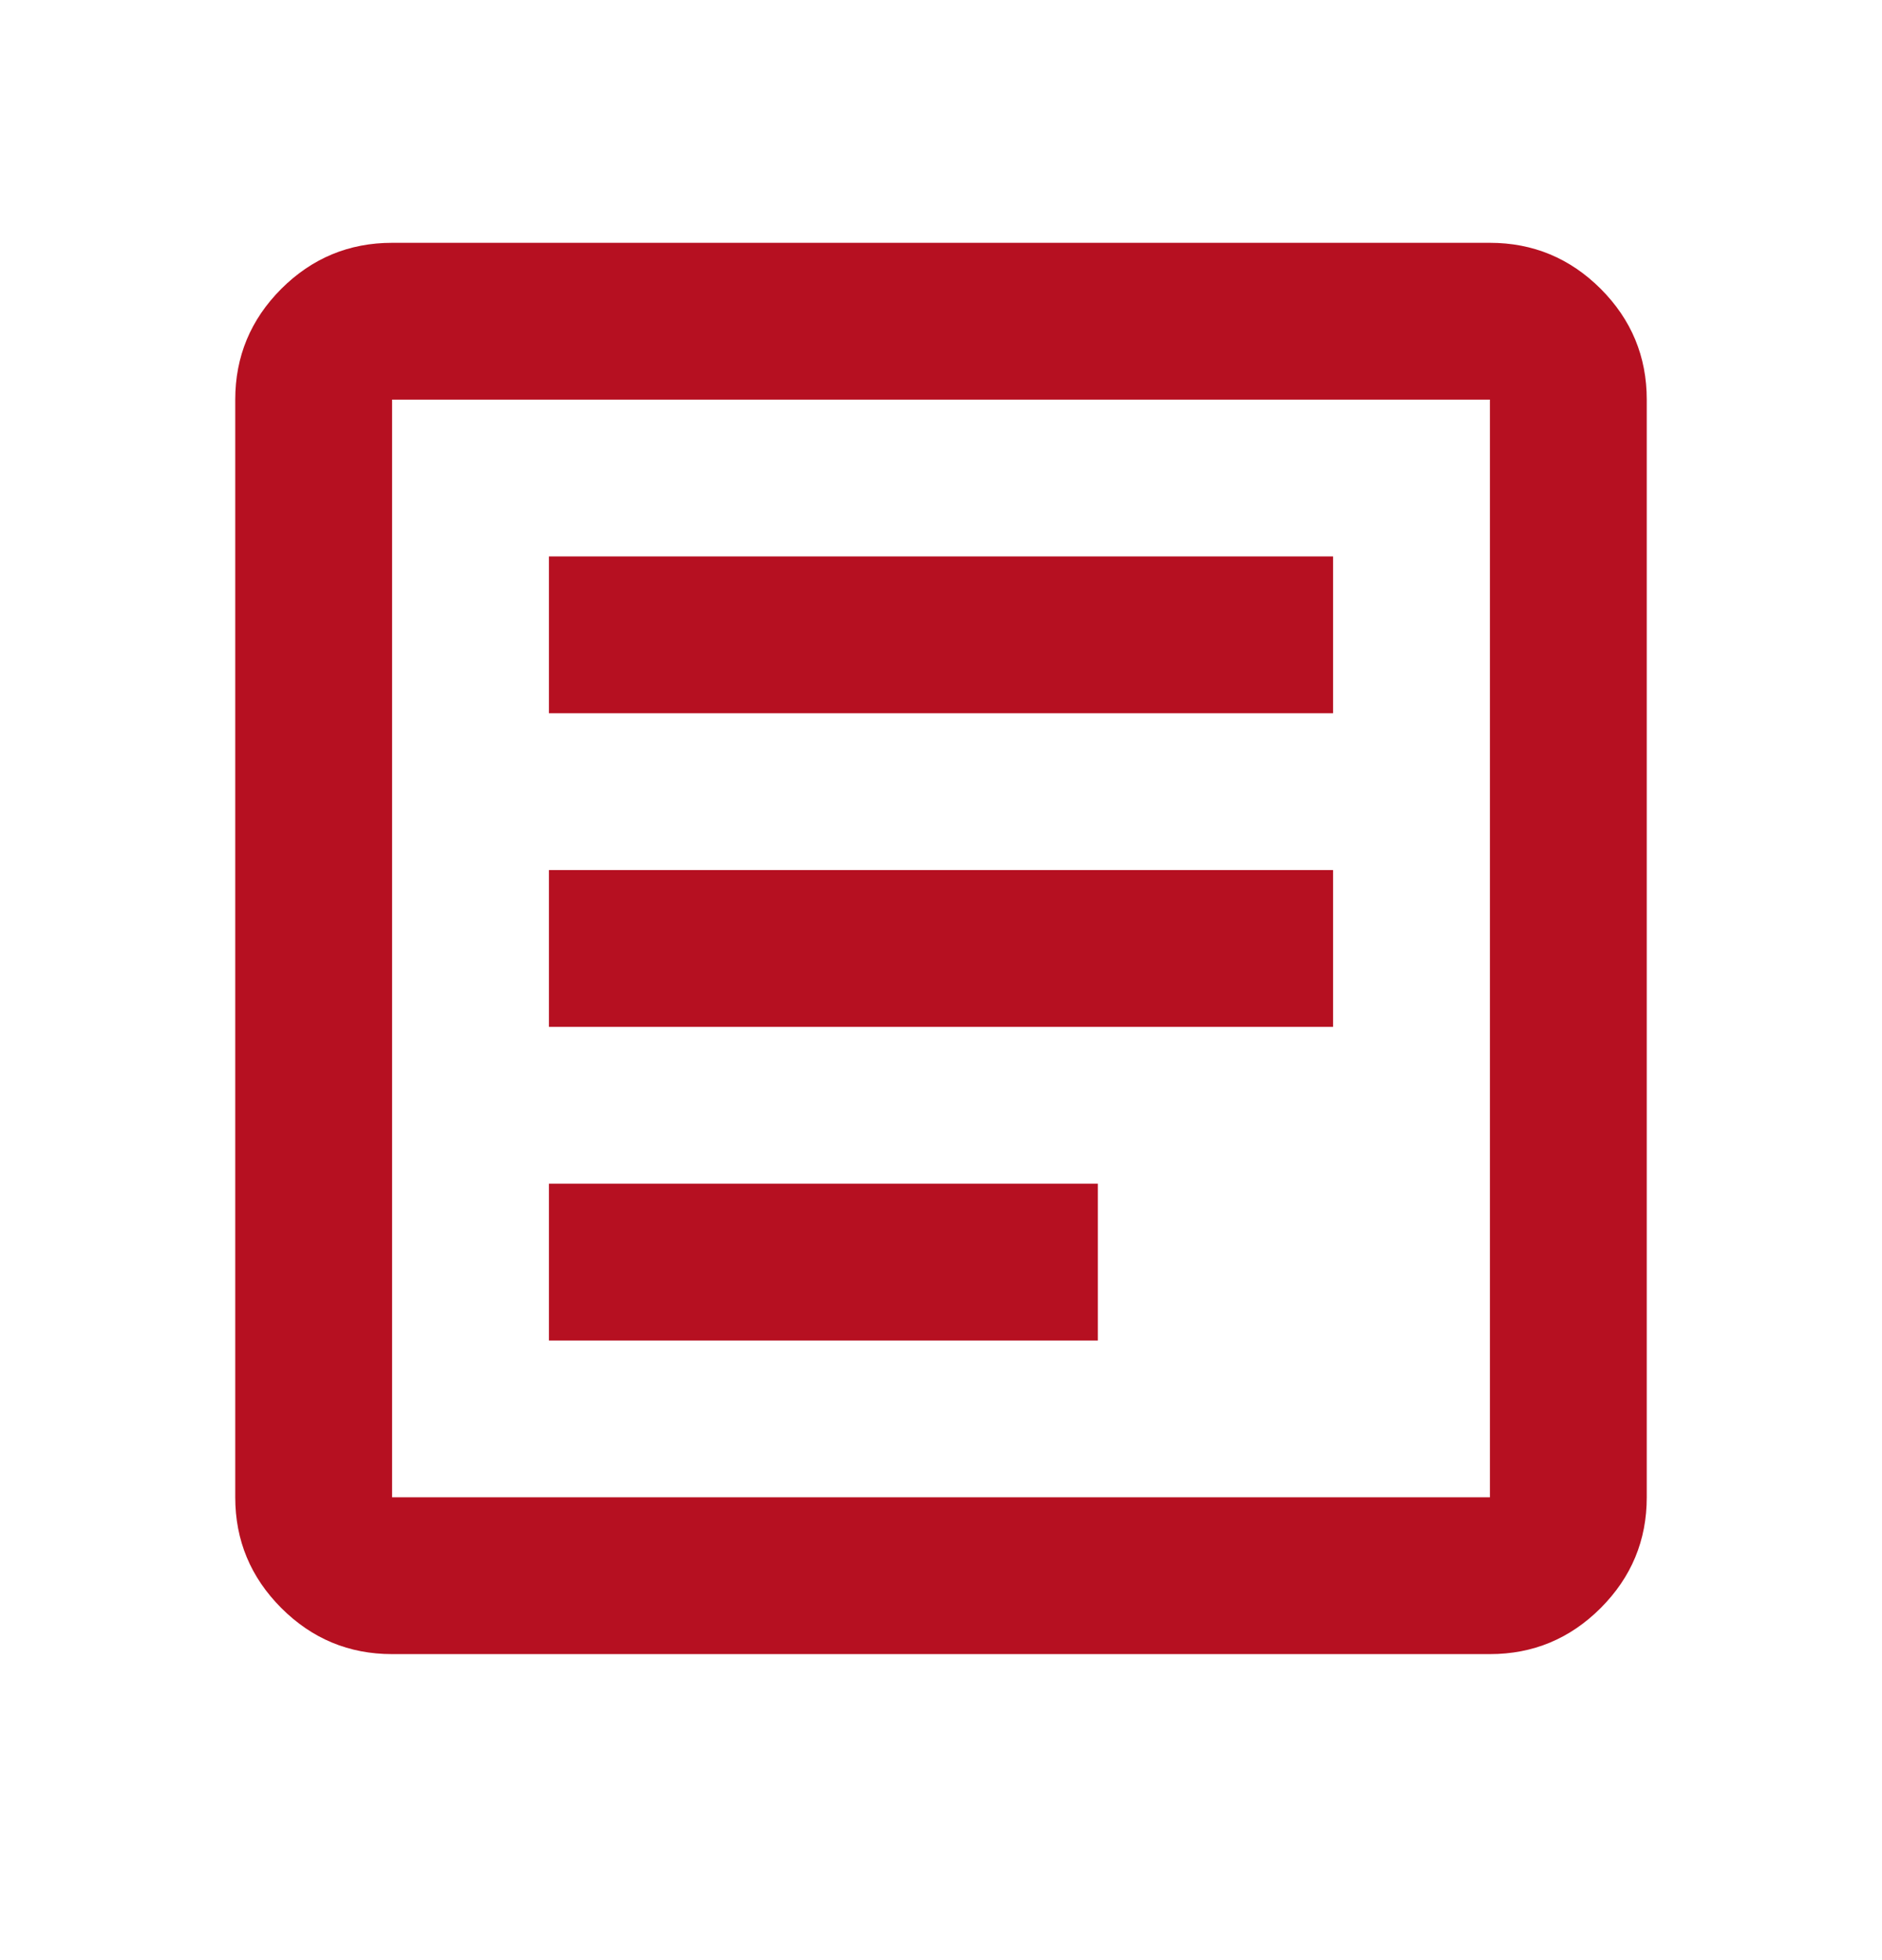 <svg width="24" height="25" viewBox="0 0 24 25" fill="none" xmlns="http://www.w3.org/2000/svg">
<g clip-path="url(#clip0_62_338453)">
<mask id="mask0_62_338453" style="mask-type:alpha" maskUnits="userSpaceOnUse" x="0" y="0" width="24" height="25">
<rect y="0.097" width="24" height="24" fill="#D9D9D9"/>
</mask>
<g mask="url(#mask0_62_338453)">
<path d="M7 17.097H14V15.097H7V17.097ZM7 13.097H17V11.097H7V13.097ZM7 9.097H17V7.097H7V9.097ZM5 21.097C4.45 21.097 3.979 20.901 3.587 20.509C3.196 20.117 3 19.647 3 19.097V5.097C3 4.547 3.196 4.076 3.587 3.684C3.979 3.293 4.45 3.097 5 3.097H19C19.55 3.097 20.021 3.293 20.413 3.684C20.804 4.076 21 4.547 21 5.097V19.097C21 19.647 20.804 20.117 20.413 20.509C20.021 20.901 19.55 21.097 19 21.097H5ZM5 19.097H19V5.097H5V19.097Z" fill="#B61021"/>
</g>
</g>
<defs>
<clipPath id="clip0_62_338453">
<rect width="24" height="24" fill="white" transform="translate(0 0.097)"/>
</clipPath>
</defs>
</svg>
